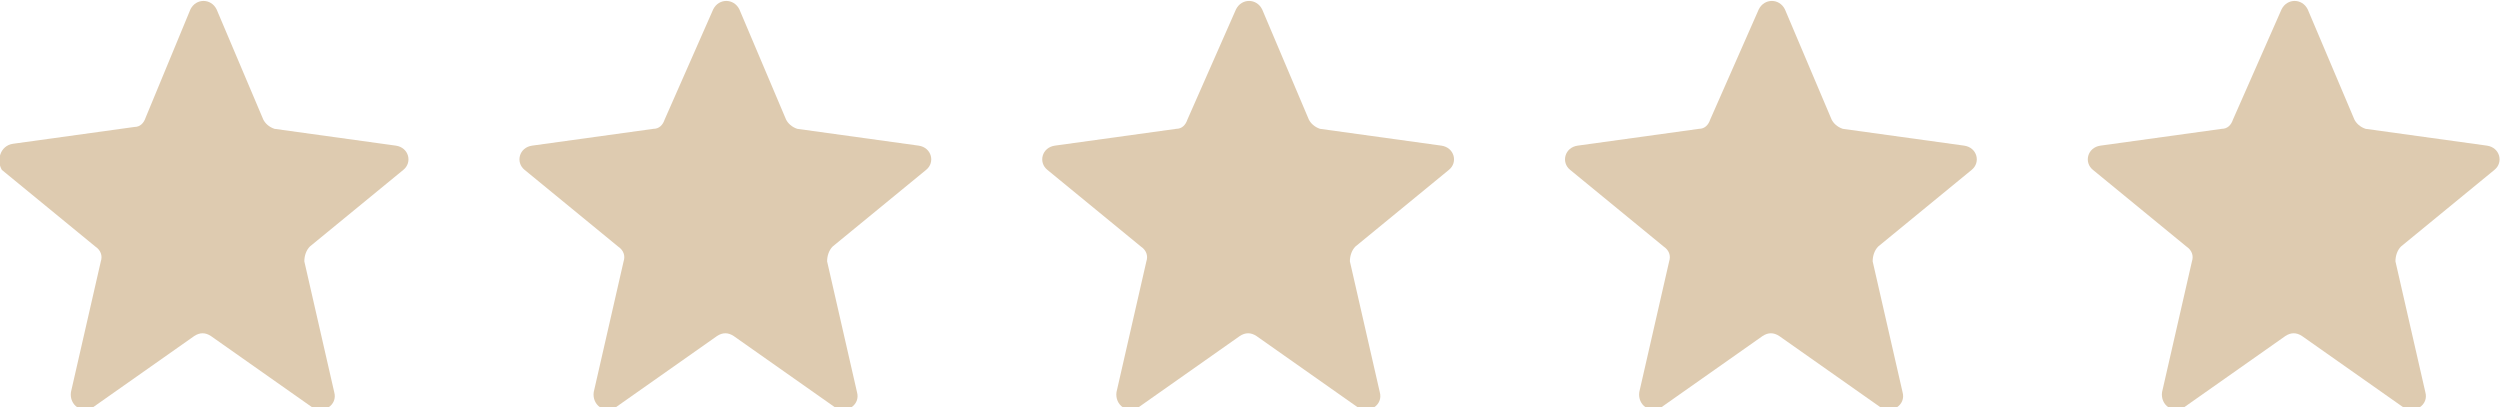 <?xml version="1.0" encoding="utf-8"?>
<!-- Generator: Adobe Illustrator 24.3.0, SVG Export Plug-In . SVG Version: 6.00 Build 0)  -->
<svg version="1.1" id="Calque_1" xmlns="http://www.w3.org/2000/svg" xmlns:xlink="http://www.w3.org/1999/xlink" x="0px" y="0px"
	 viewBox="0 0 133.9 21.8" style="enable-background:new 0 0 133.9 21.8;" xml:space="preserve">
<style type="text/css">
	.st0{fill:#DECBB0;}
</style>
<path class="st0" d="M10.2,0.5c0.3-0.6,1.1-0.6,1.4,0l2.5,5.9c0.1,0.2,0.3,0.4,0.6,0.5l6.5,0.9c0.7,0.1,0.9,0.9,0.4,1.3l-5,4.1
	c-0.2,0.2-0.3,0.5-0.3,0.8l1.6,7c0.2,0.7-0.6,1.2-1.2,0.8l-5.4-3.8c-0.3-0.2-0.6-0.2-0.9,0l-5.4,3.8c-0.6,0.4-1.3-0.1-1.2-0.8l1.6-7
	c0.1-0.3,0-0.6-0.3-0.8l-5-4.1C-0.2,8.6,0,7.8,0.7,7.7l6.5-0.9c0.3,0,0.5-0.2,0.6-0.5L10.2,0.5z"/>
<path class="st0" d="M38.2,0.5c0.3-0.6,1.1-0.6,1.4,0l2.5,5.9c0.1,0.2,0.3,0.4,0.6,0.5l6.5,0.9c0.7,0.1,0.9,0.9,0.4,1.3l-5,4.1
	c-0.2,0.2-0.3,0.5-0.3,0.8l1.6,7c0.2,0.7-0.6,1.2-1.2,0.8l-5.4-3.8c-0.3-0.2-0.6-0.2-0.9,0l-5.4,3.8c-0.6,0.4-1.3-0.1-1.2-0.8l1.6-7
	c0.1-0.3,0-0.6-0.3-0.8l-5-4.1c-0.5-0.4-0.3-1.2,0.4-1.3l6.5-0.9c0.3,0,0.5-0.2,0.6-0.5L38.2,0.5z"/>
<path class="st0" d="M66.2,0.5c0.3-0.6,1.1-0.6,1.4,0l2.5,5.9c0.1,0.2,0.3,0.4,0.6,0.5l6.5,0.9c0.7,0.1,0.9,0.9,0.4,1.3l-5,4.1
	c-0.2,0.2-0.3,0.5-0.3,0.8l1.6,7c0.2,0.7-0.6,1.2-1.2,0.8l-5.4-3.8c-0.3-0.2-0.6-0.2-0.9,0l-5.4,3.8c-0.6,0.4-1.3-0.1-1.2-0.8l1.6-7
	c0.1-0.3,0-0.6-0.3-0.8l-5-4.1c-0.5-0.4-0.3-1.2,0.4-1.3l6.5-0.9c0.3,0,0.5-0.2,0.6-0.5L66.2,0.5z"/>
<path class="st0" d="M94.2,0.5c0.3-0.6,1.1-0.6,1.4,0l2.5,5.9c0.1,0.2,0.3,0.4,0.6,0.5l6.5,0.9c0.7,0.1,0.9,0.9,0.4,1.3l-5,4.1
	c-0.2,0.2-0.3,0.5-0.3,0.8l1.6,7c0.2,0.7-0.6,1.2-1.2,0.8l-5.4-3.8c-0.3-0.2-0.6-0.2-0.9,0l-5.4,3.8c-0.6,0.4-1.3-0.1-1.2-0.8l1.6-7
	c0.1-0.3,0-0.6-0.3-0.8l-5-4.1c-0.5-0.4-0.3-1.2,0.4-1.3l6.5-0.9c0.3,0,0.5-0.2,0.6-0.5L94.2,0.5z"/>
<path class="st0" d="M122.2,0.5c0.3-0.6,1.1-0.6,1.4,0l2.5,5.9c0.1,0.2,0.3,0.4,0.6,0.5l6.5,0.9c0.7,0.1,0.9,0.9,0.4,1.3l-5,4.1
	c-0.2,0.2-0.3,0.5-0.3,0.8l1.6,7c0.2,0.7-0.6,1.2-1.2,0.8l-5.4-3.8c-0.3-0.2-0.6-0.2-0.9,0l-5.4,3.8c-0.6,0.4-1.3-0.1-1.2-0.8l1.6-7
	c0.1-0.3,0-0.6-0.3-0.8l-5-4.1c-0.5-0.4-0.3-1.2,0.4-1.3l6.5-0.9c0.3,0,0.5-0.2,0.6-0.5L122.2,0.5z"/>
</svg>
